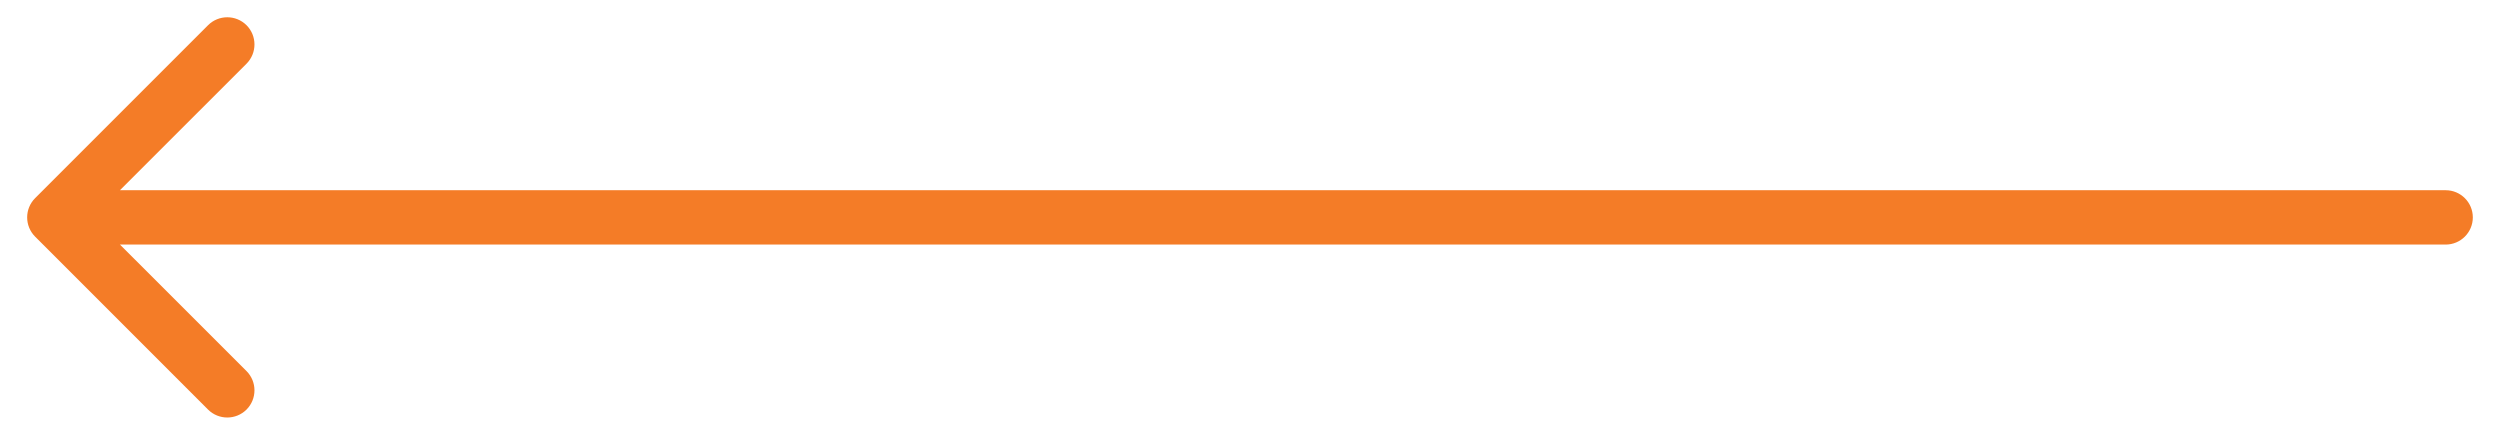 <svg width="46" height="8" viewBox="0 0 46 8" fill="none" xmlns="http://www.w3.org/2000/svg">
<path d="M45 3.5C45.276 3.5 45.5 3.724 45.5 4C45.5 4.276 45.276 4.5 45 4.5V3.5ZM0.646 4.354C0.451 4.158 0.451 3.842 0.646 3.646L3.828 0.464C4.024 0.269 4.34 0.269 4.536 0.464C4.731 0.66 4.731 0.976 4.536 1.172L1.707 4L4.536 6.828C4.731 7.024 4.731 7.34 4.536 7.536C4.34 7.731 4.024 7.731 3.828 7.536L0.646 4.354ZM45 4.5H1V3.5H45V4.5Z" fill="#F47C27"/>
</svg>
